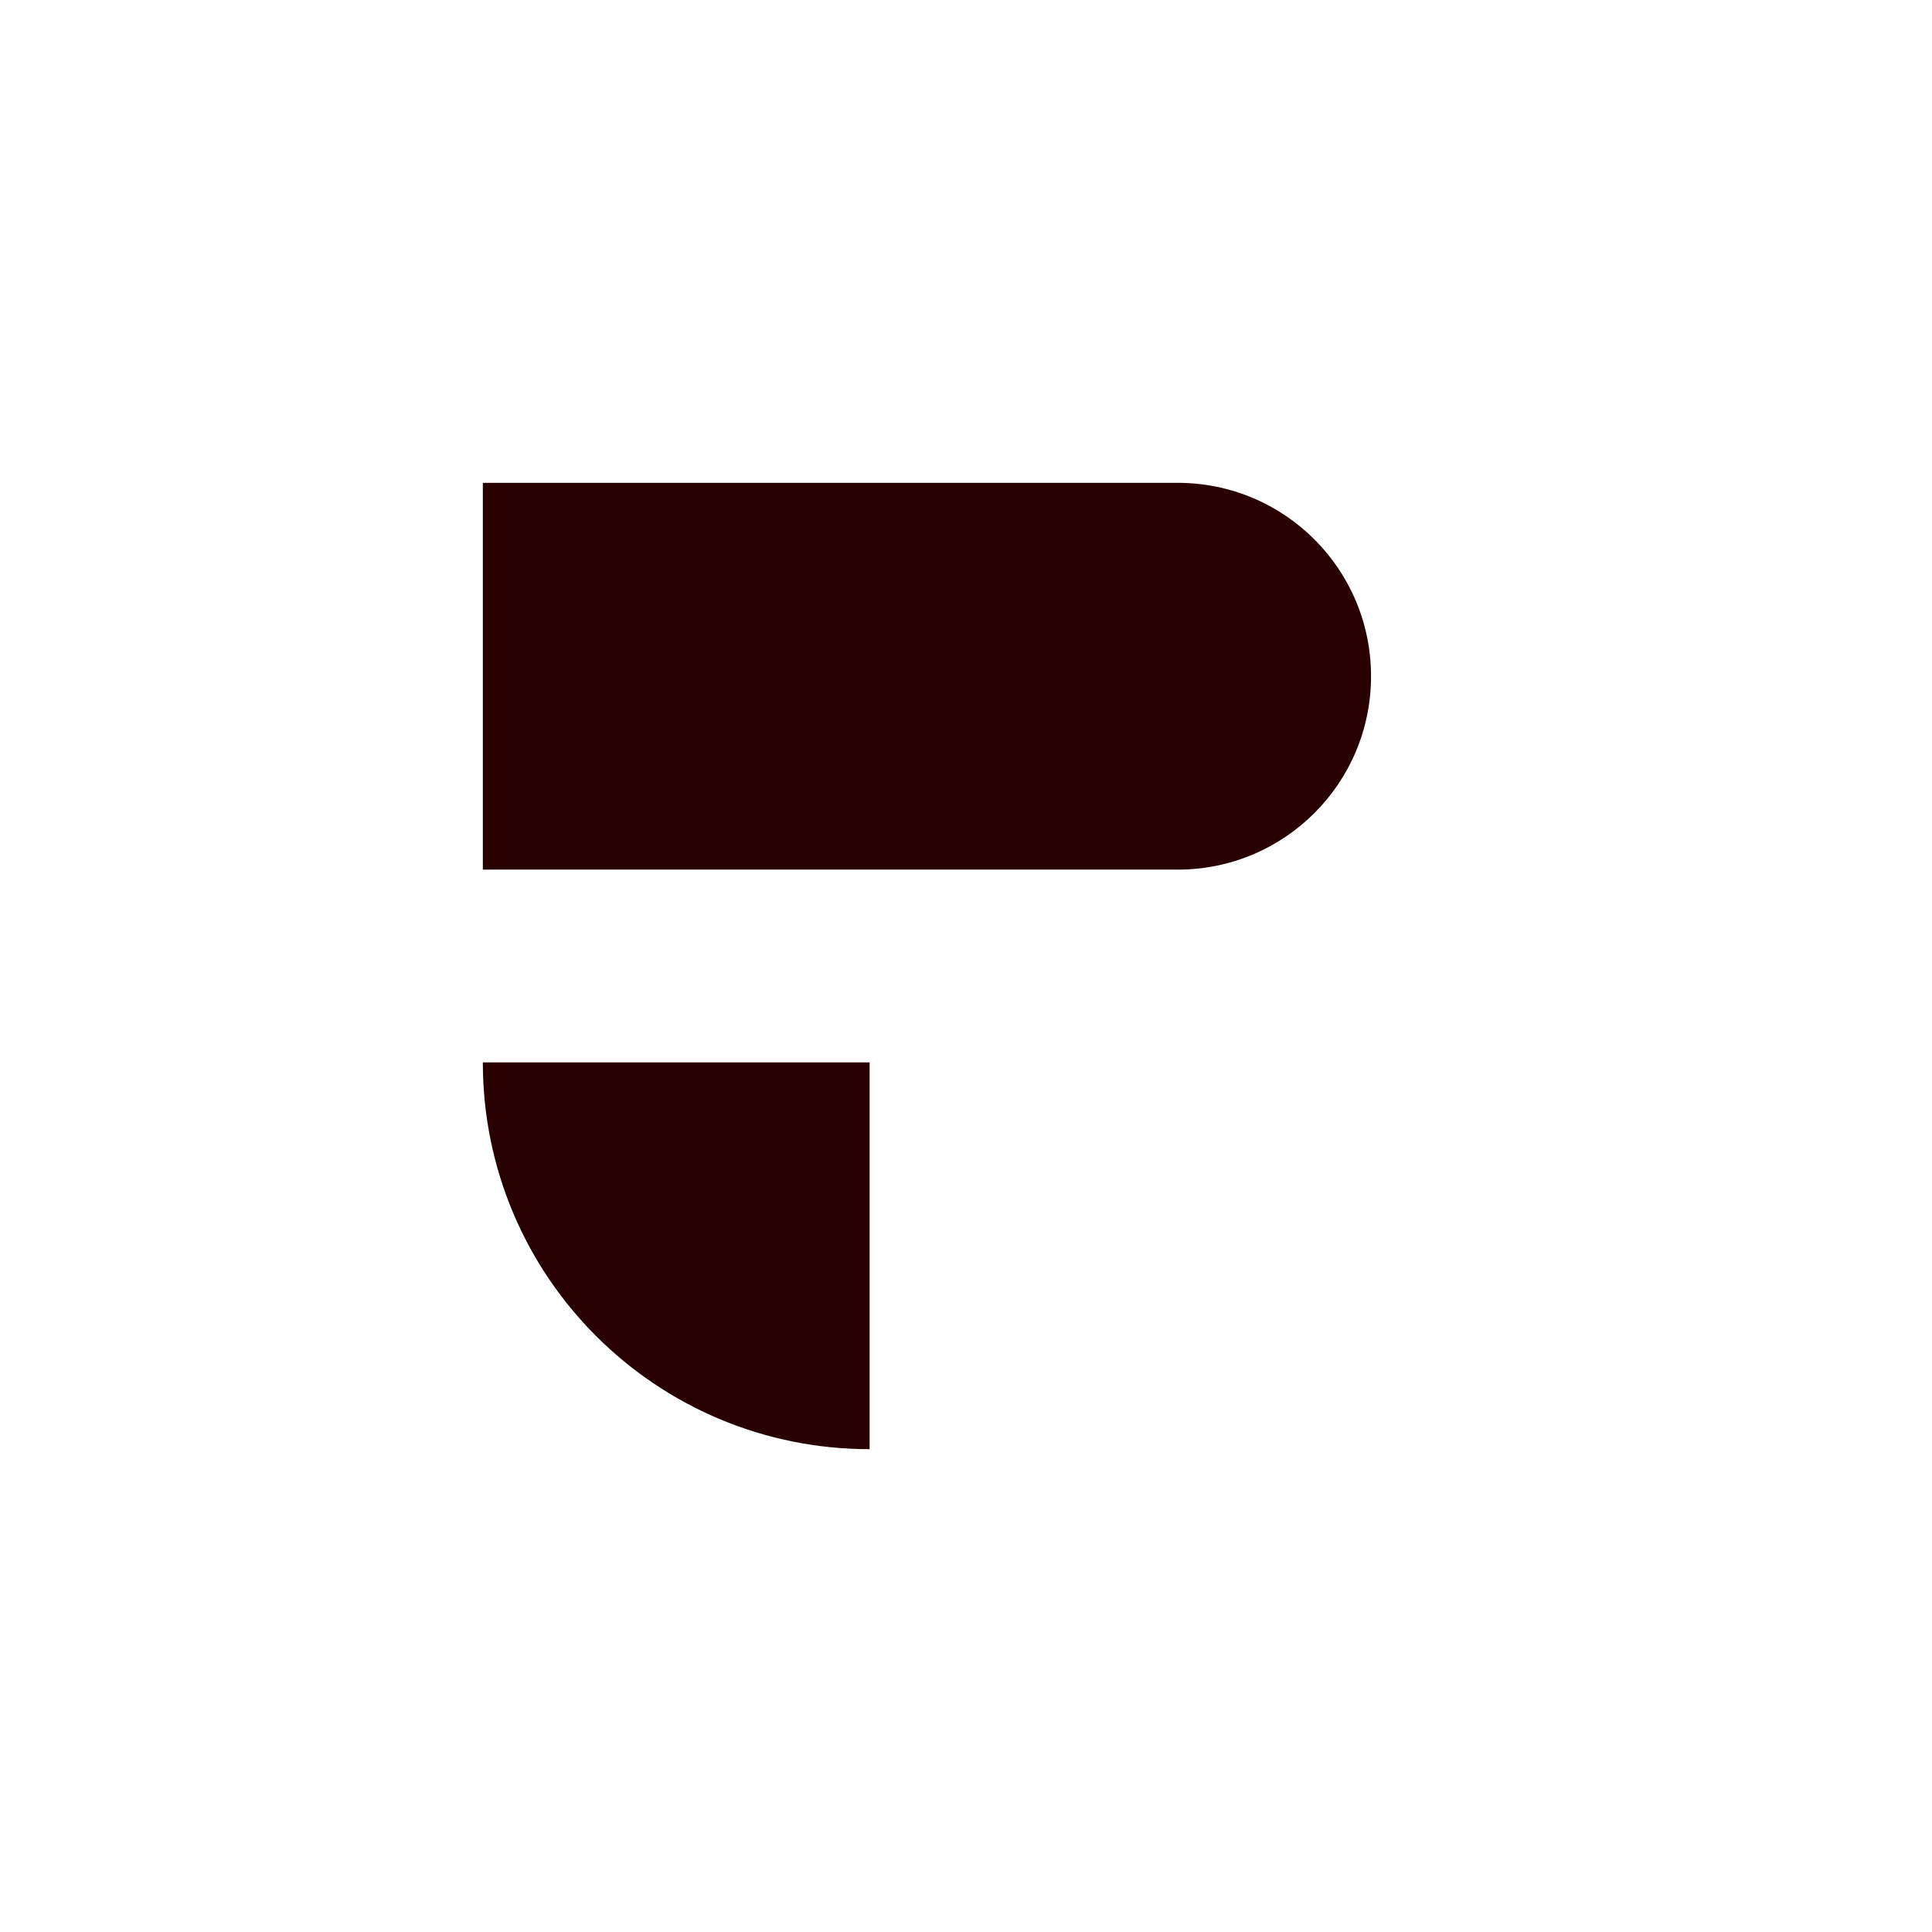 <svg xmlns="http://www.w3.org/2000/svg" version="1.1" xmlns:xlink="http://www.w3.org/1999/xlink" xmlns:svgjs="http://svgjs.com/svgjs" width="120" height="120"><svg width="120" height="120" viewBox="0 0 120 120" fill="none" xmlns="http://www.w3.org/2000/svg">
<path d="M73.145 54.014H29.99V29.99H73.145C79.788 29.99 85.157 35.36 85.157 42.002C85.157 48.644 79.788 54.014 73.145 54.014Z" fill="#280000"></path>
<path d="M29.99 65.986C29.99 79.271 40.729 90.01 54.014 90.01V65.986H29.99Z" fill="#280000"></path>
</svg><style>@media (prefers-color-scheme: light) { :root { filter: none; } }
@media (prefers-color-scheme: dark) { :root { filter: invert(100%); } }
</style></svg>